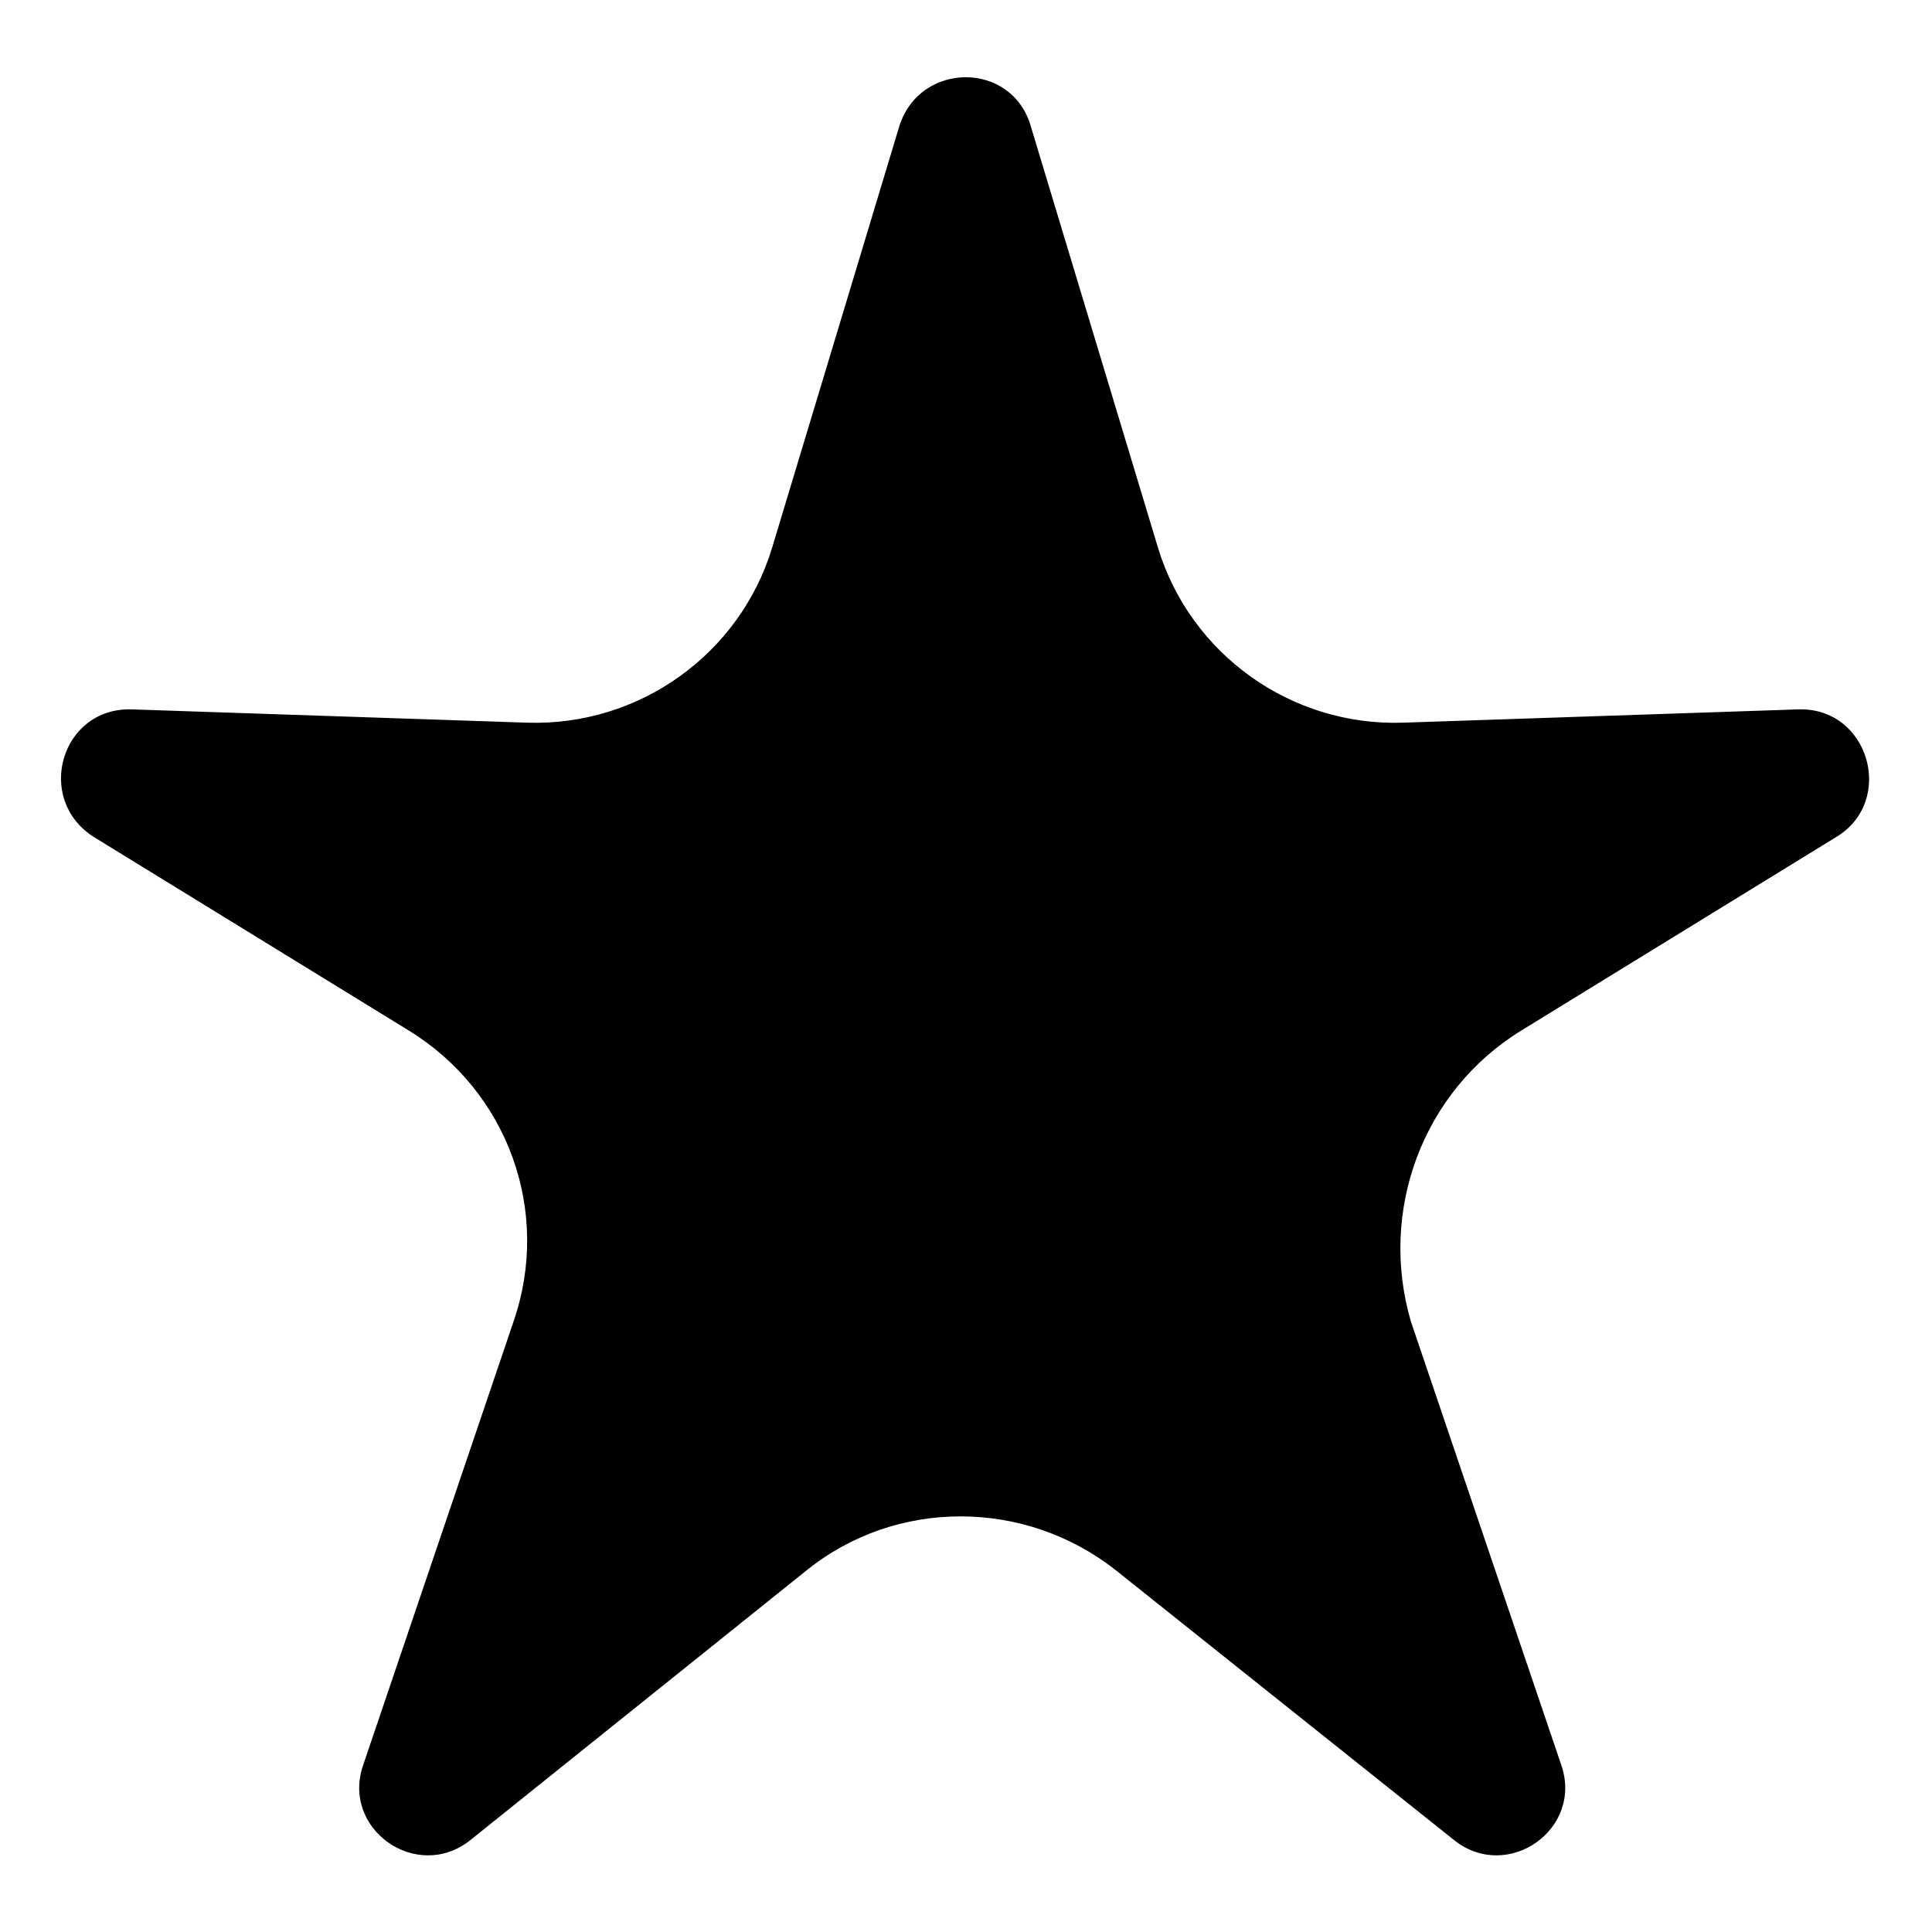<?xml version="1.0" encoding="UTF-8"?>
<!-- Uploaded to: ICON Repo, www.svgrepo.com, Generator: ICON Repo Mixer Tools -->
<svg fill="#000000" width="800px" height="800px" version="1.1" viewBox="144 144 512 512" xmlns="http://www.w3.org/2000/svg">
 <path d="m547.11 417.13 83.633-51.387c15.617-9.574 8.566-34.258-10.078-33.754l-104.79 3.527c-29.727 1.008-56.426-18.137-64.992-46.352l-33.754-111.85c-5.039-17.129-29.223-17.129-34.762 0l-33.754 111.85c-8.566 28.215-35.266 47.359-64.992 46.352l-104.79-3.527c-18.641-0.504-25.695 23.68-10.078 33.754l83.633 51.387c26.199 16.121 37.785 47.863 27.711 77.082l-39.801 117.39c-6.047 17.129 14.105 31.234 28.215 20.152l89.176-71.539c23.68-19.145 57.938-19.145 82.121 0l89.68 71.539c14.105 11.082 34.258-3.023 28.215-20.152l-39.801-117.39c-8.57-29.223 3.019-60.961 29.215-77.082z"/>
</svg>